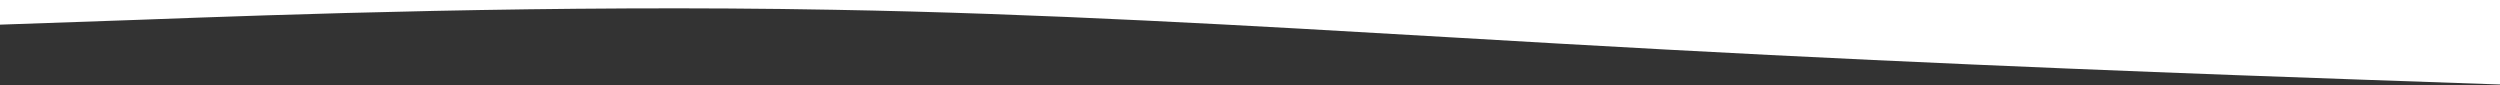 <svg width="2400" height="82" viewBox="0 0 2400 82" fill="none" xmlns="http://www.w3.org/2000/svg">
<rect x="0" y="0" width="2400" height="82" fill="#333333" stroke="none"/>
<path fill-rule="evenodd" clip-rule="evenodd" d="M2400 0H0V23.668L133.148 19.019C266.297 14.039 532.594 4.409 800.555 9.39C999.149 12.857 1197.74 24.449 1396.34 36.041C1464.04 39.993 1531.74 43.945 1599.45 47.575C1867.41 62.185 2133.7 71.815 2266.85 76.463L2400 81.112V0Z" fill="white"/>
</svg>
